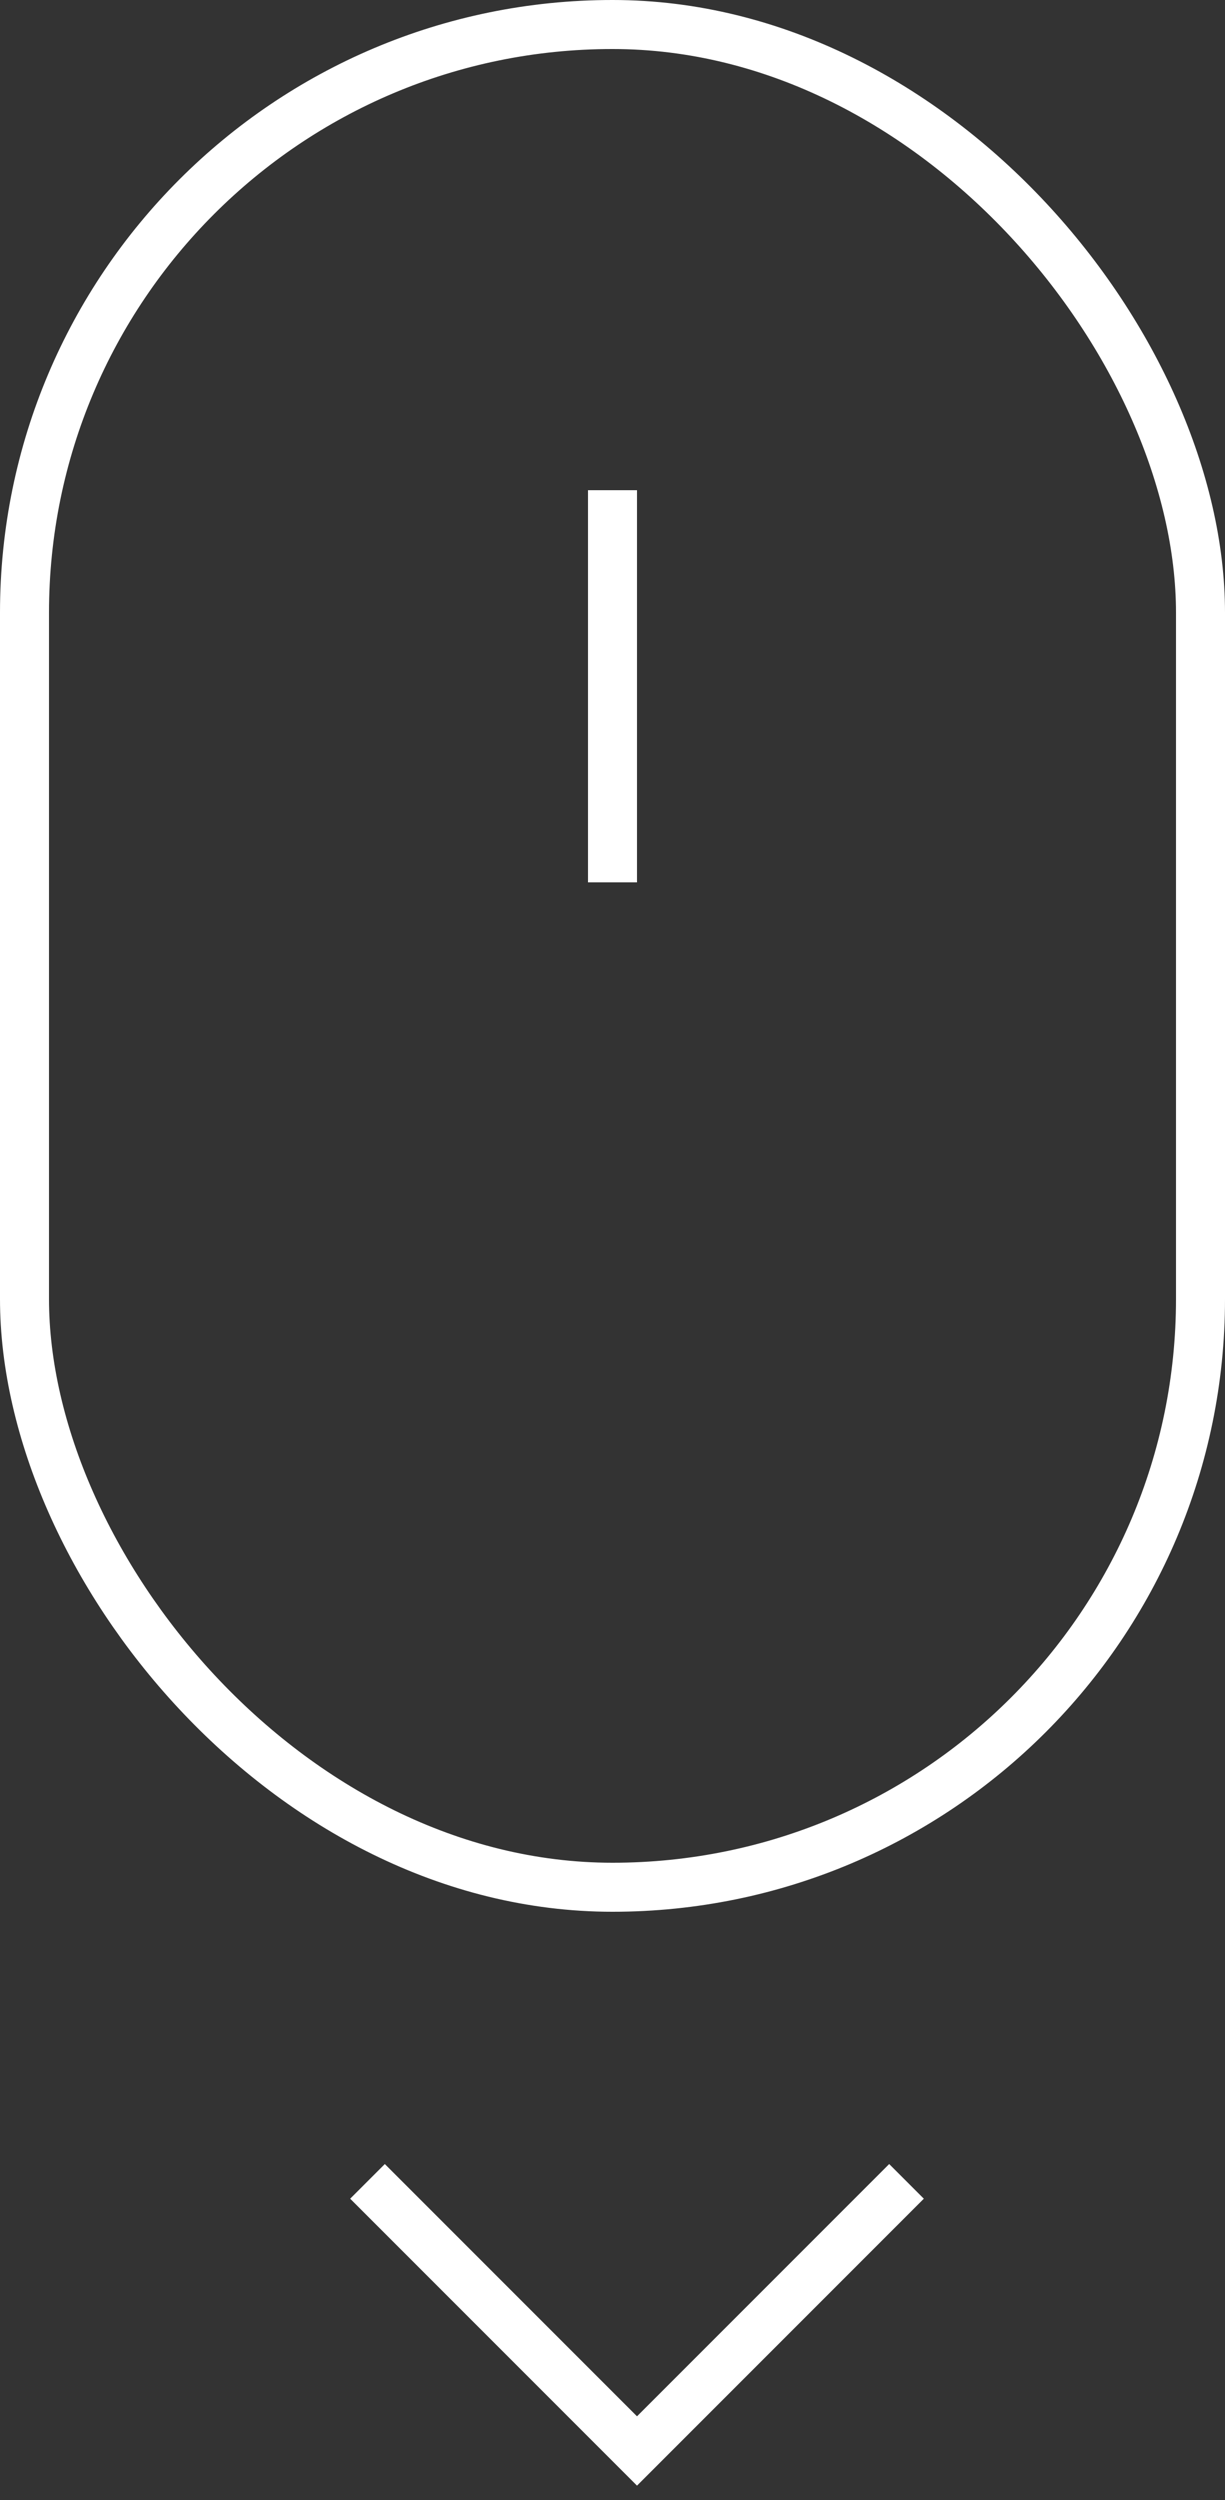<svg width="25" height="51" viewBox="0 0 25 51" fill="none" xmlns="http://www.w3.org/2000/svg">
<rect x="0" y="0" width="25" height="51" fill="#333333" stroke="none"/>
<rect x="0.5" y="0.5" width="24" height="38" rx="12" stroke="white"/>
<path d="M7.5 44.5L13 50L18.5 44.5" stroke="white"/>
<line x1="12.5" y1="10" x2="12.5" y2="18" stroke="white"/>
</svg>
